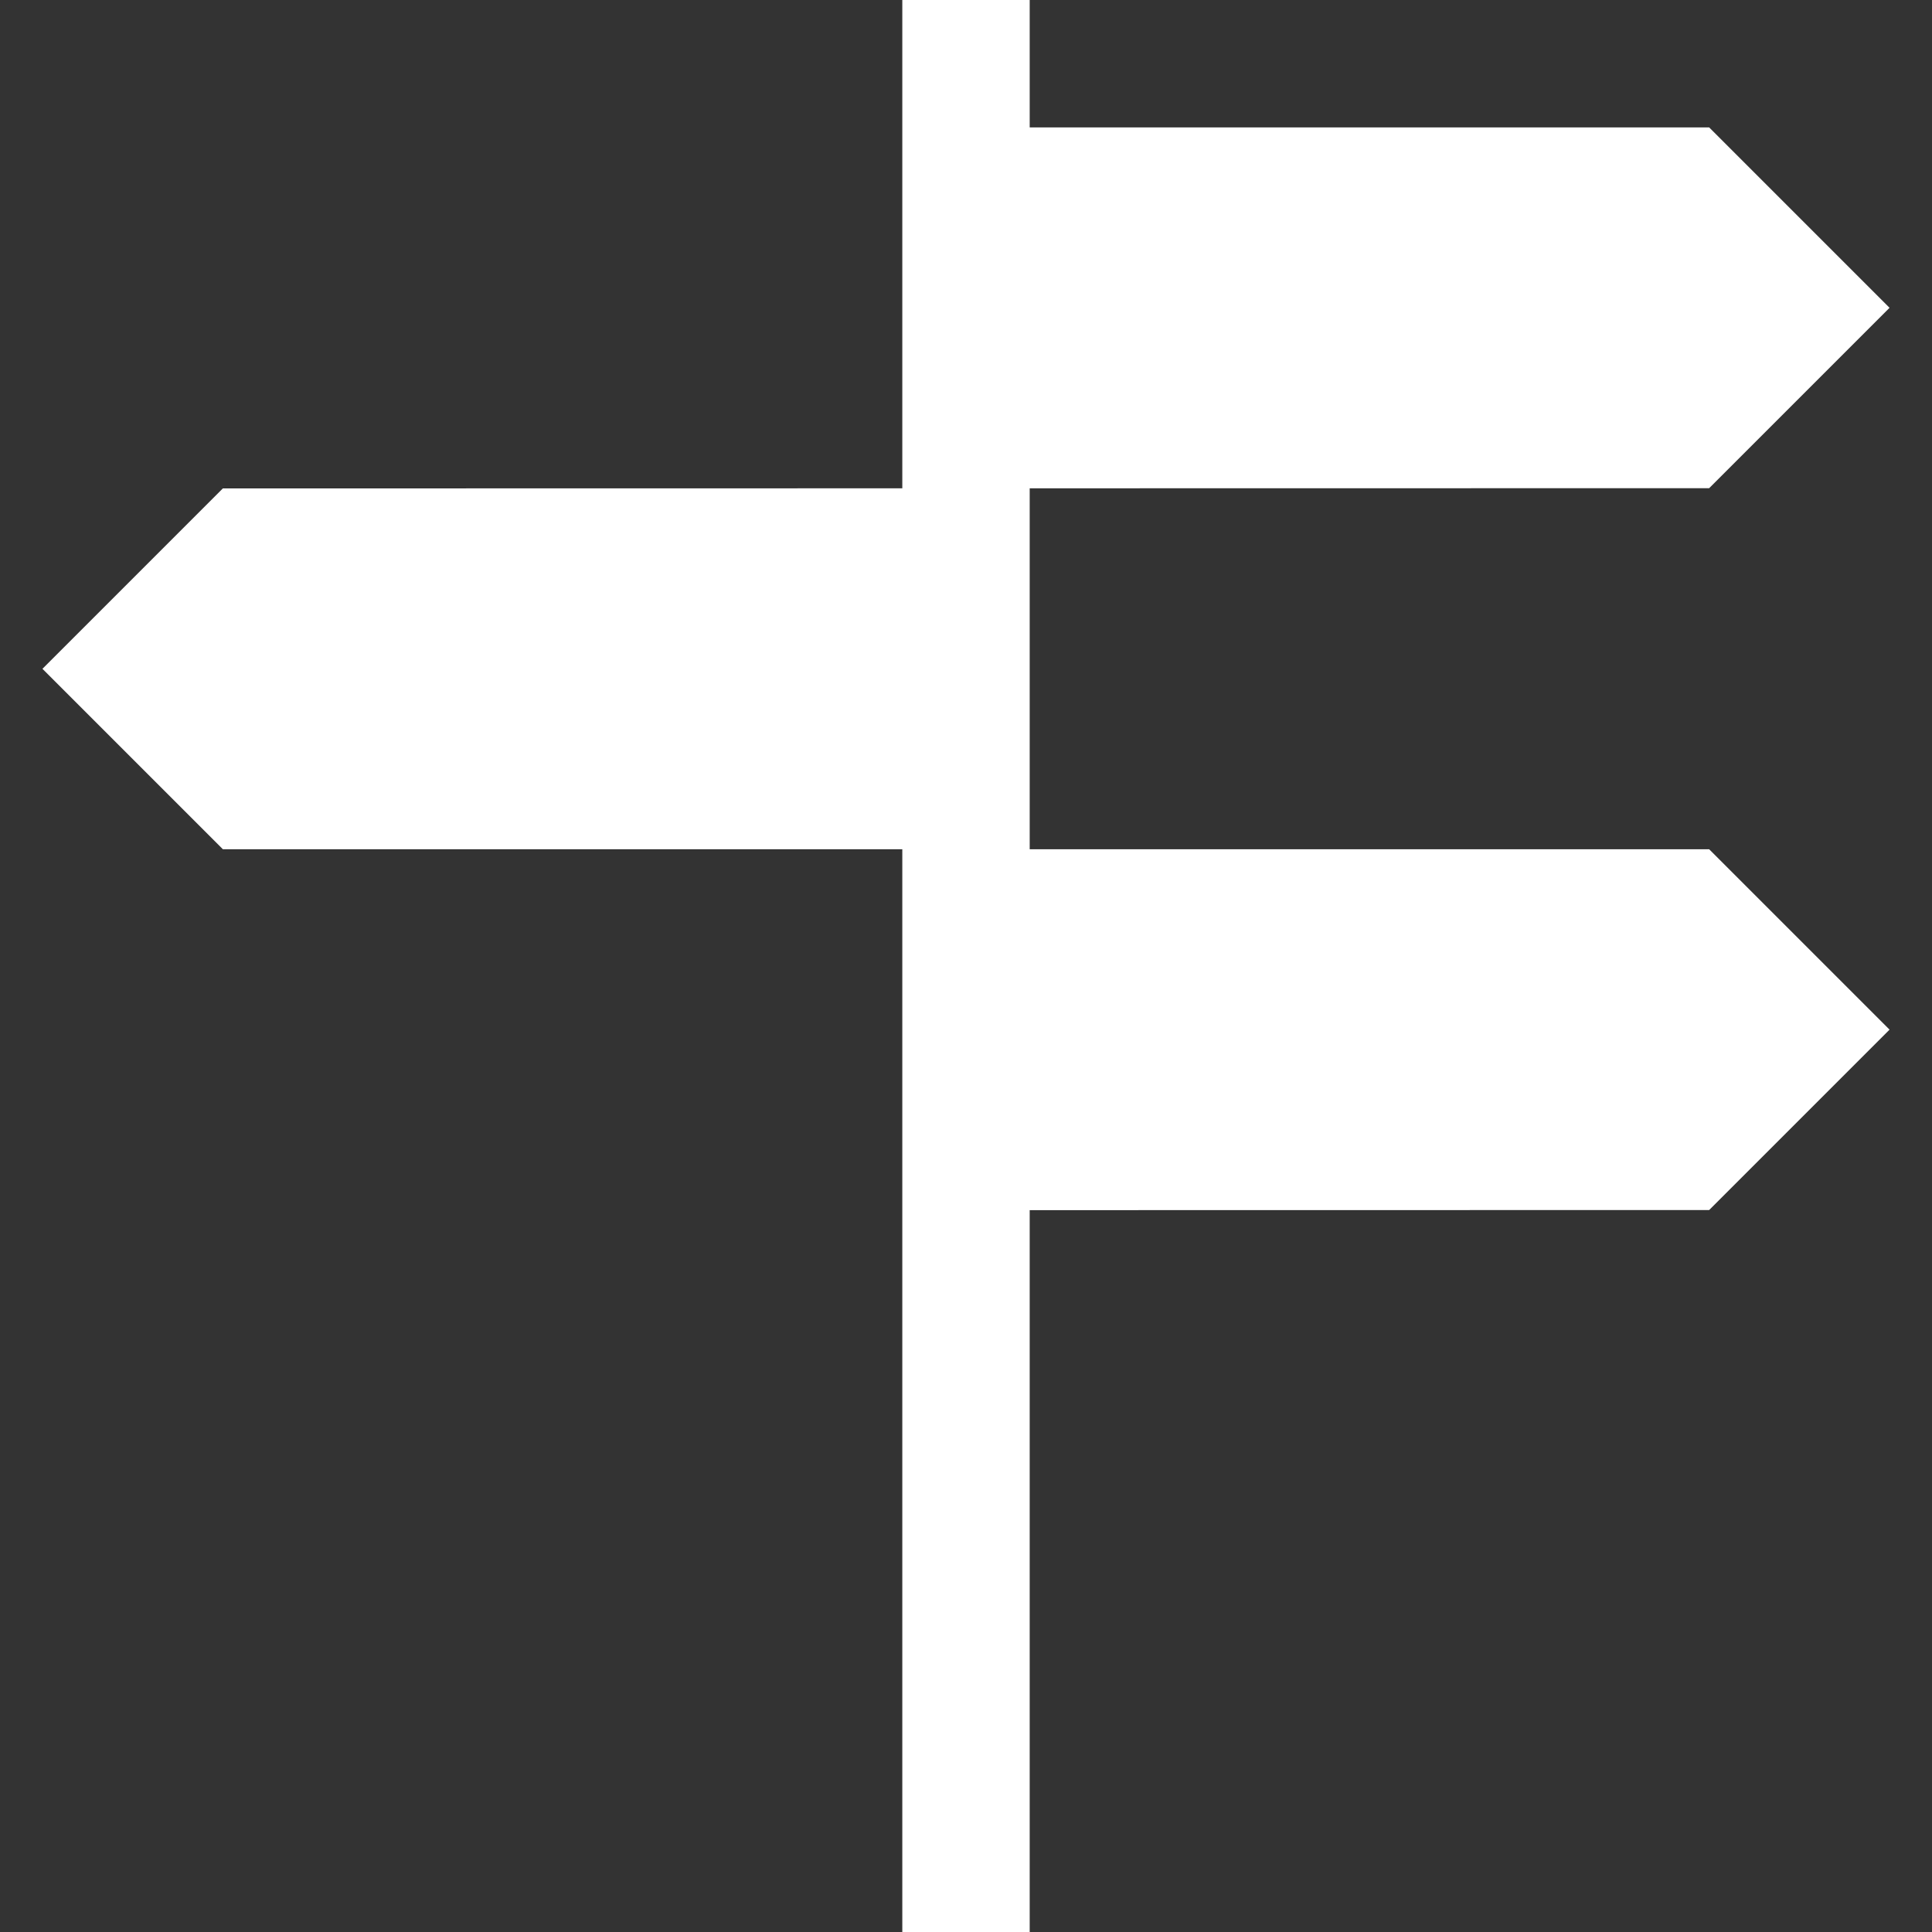 <?xml version="1.0" encoding="iso-8859-1"?>
<!-- Uploaded to: SVG Repo, www.svgrepo.com, Generator: SVG Repo Mixer Tools -->
<svg fill="#FFFFFF" height="800px" width="800px" version="1.1" id="Layer_1" xmlns="http://www.w3.org/2000/svg" xmlns:xlink="http://www.w3.org/1999/xlink" 
	 viewBox="0 0 455 455" xml:space="preserve">
<rect x="0" y="0" width="455" height="455" fill="#333333" stroke="none"/>
<polygon points="242.5,200 242.5,114.998 402.516,114.973 445.002,72.487 402.516,30 242.5,30 242.5,0 212.5,0 212.5,115.002 
	52.484,115.027 9.998,157.513 52.484,200 212.5,200 212.5,455 242.5,455 242.5,284.998 402.516,284.973 445.002,242.487 
	402.516,200 "/>
</svg>
